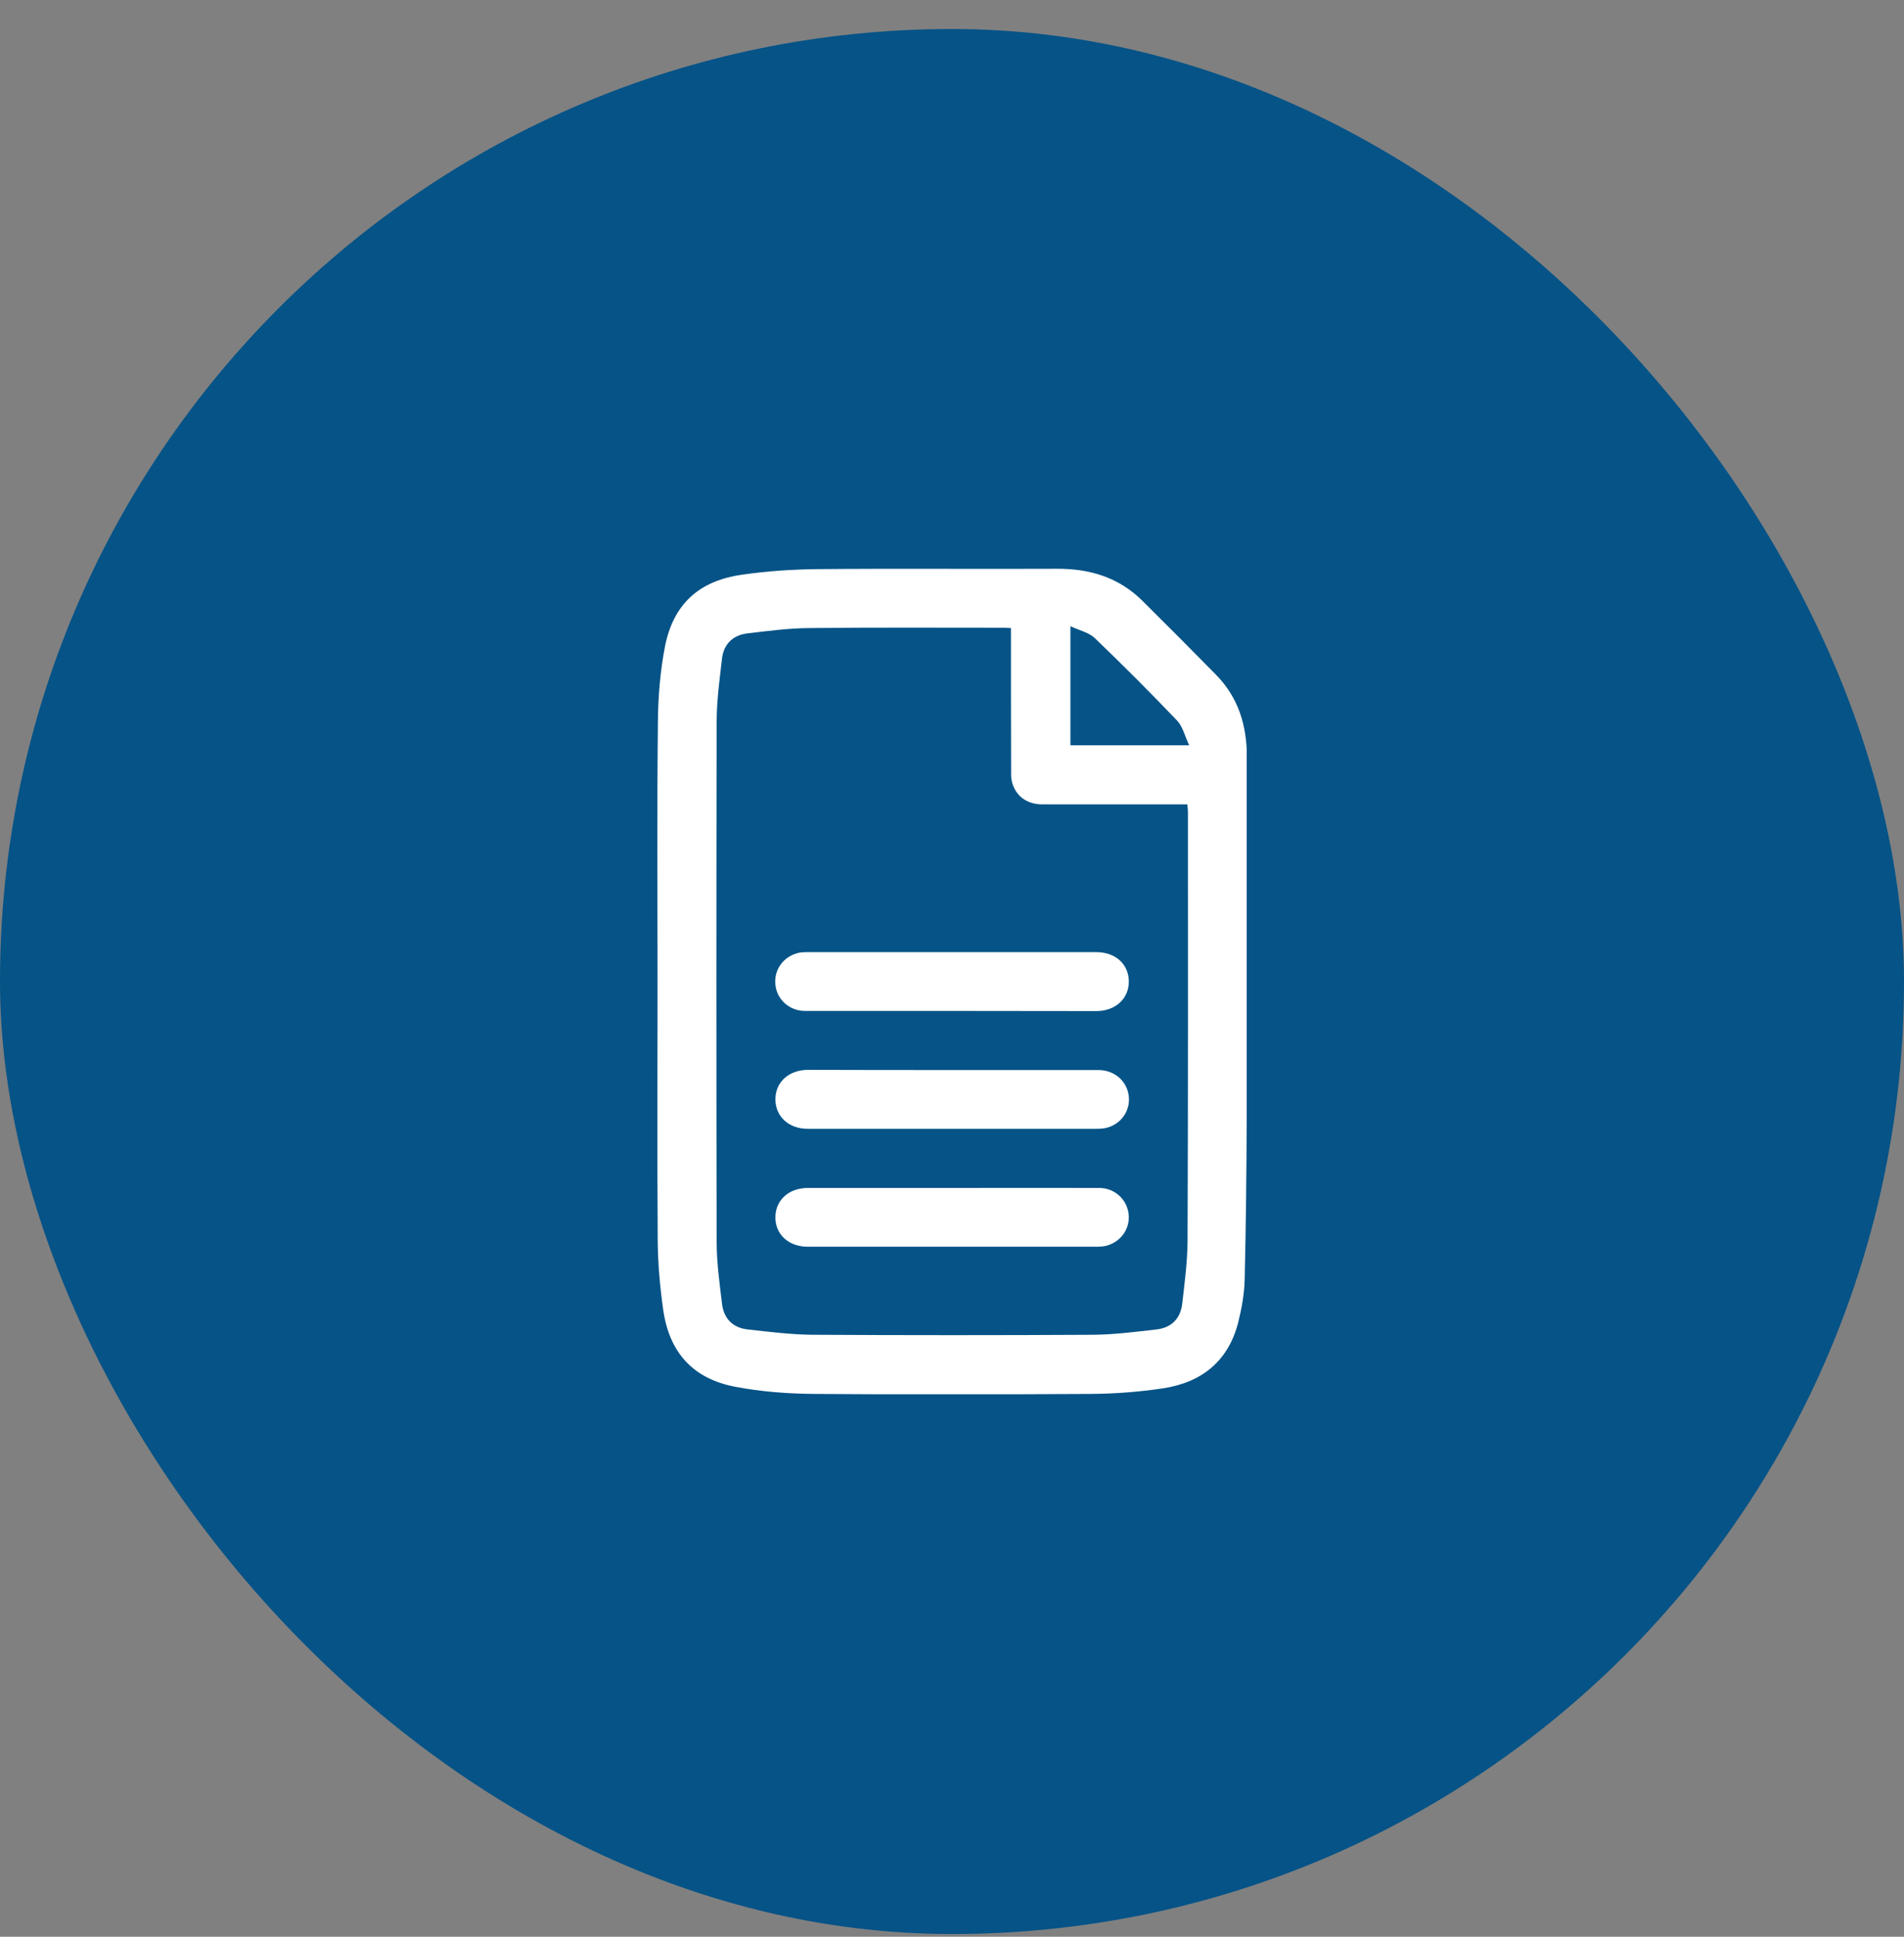 <svg width="60" height="61" viewBox="0 0 60 61" fill="none" xmlns="http://www.w3.org/2000/svg">
<rect x="0" y="0" width="60" height="61" fill="#808080" stroke="none"/>
<rect y="0.914" width="60" height="60" rx="30" fill="#055387"/>
<g clip-path="url(#clip0_1099_7)">
<path d="M20.721 30.911C20.721 28.196 20.703 25.48 20.732 22.759C20.738 21.964 20.802 21.152 20.953 20.374C21.214 19.028 22.026 18.291 23.39 18.1C24.15 17.989 24.928 17.937 25.7 17.926C28.236 17.902 30.767 17.926 33.303 17.914C34.347 17.908 35.264 18.187 36.013 18.935C36.791 19.707 37.562 20.479 38.323 21.256C39.025 21.97 39.292 22.852 39.292 23.844C39.286 27.656 39.298 31.462 39.286 35.275C39.28 36.957 39.263 38.64 39.222 40.317C39.211 40.758 39.129 41.199 39.025 41.628C38.717 42.864 37.876 43.543 36.645 43.728C35.903 43.839 35.148 43.897 34.394 43.903C31.48 43.92 28.573 43.926 25.659 43.903C24.824 43.897 23.976 43.833 23.158 43.676C21.835 43.421 21.092 42.597 20.9 41.257C20.796 40.531 20.732 39.794 20.726 39.063C20.709 36.342 20.721 33.627 20.721 30.911ZM31.858 19.782C31.765 19.777 31.712 19.771 31.654 19.771C29.594 19.771 27.534 19.759 25.474 19.782C24.829 19.788 24.185 19.875 23.541 19.951C23.088 20.009 22.804 20.293 22.752 20.746C22.676 21.407 22.584 22.069 22.584 22.736C22.572 28.201 22.572 33.661 22.584 39.127C22.584 39.771 22.676 40.415 22.752 41.059C22.804 41.524 23.088 41.819 23.558 41.872C24.238 41.947 24.922 42.034 25.607 42.04C28.555 42.057 31.509 42.057 34.458 42.04C35.119 42.034 35.787 41.947 36.448 41.872C36.918 41.819 37.203 41.524 37.255 41.059C37.33 40.41 37.417 39.754 37.423 39.098C37.441 34.59 37.435 30.087 37.435 25.579C37.435 25.503 37.423 25.428 37.417 25.335C37.295 25.335 37.191 25.335 37.087 25.335C35.676 25.335 34.26 25.335 32.85 25.335C32.357 25.335 31.997 25.068 31.887 24.616C31.858 24.506 31.863 24.384 31.863 24.268C31.858 22.794 31.858 21.303 31.858 19.782ZM37.475 23.473C37.336 23.183 37.272 22.887 37.098 22.701C36.251 21.813 35.386 20.949 34.504 20.102C34.318 19.922 34.022 19.858 33.732 19.724C33.732 21.03 33.732 22.248 33.732 23.473C34.962 23.473 36.175 23.473 37.475 23.473Z" fill="white"/>
<path d="M30.029 37.416C31.567 37.416 33.099 37.41 34.638 37.416C35.125 37.416 35.514 37.775 35.566 38.239C35.618 38.698 35.322 39.116 34.864 39.237C34.765 39.261 34.655 39.267 34.55 39.267C31.515 39.267 28.486 39.267 25.45 39.267C24.847 39.267 24.423 38.872 24.435 38.327C24.441 37.793 24.864 37.416 25.456 37.416C26.977 37.416 28.503 37.416 30.029 37.416Z" fill="white"/>
<path d="M30.006 33.702C31.544 33.702 33.077 33.702 34.615 33.702C35.125 33.702 35.52 34.056 35.572 34.532C35.619 34.99 35.328 35.408 34.864 35.524C34.766 35.547 34.655 35.553 34.551 35.553C31.515 35.553 28.486 35.553 25.451 35.553C24.859 35.553 24.441 35.17 24.435 34.636C24.429 34.085 24.853 33.702 25.456 33.696C26.971 33.702 28.492 33.702 30.006 33.702Z" fill="white"/>
<path d="M30 31.84C28.457 31.84 26.907 31.84 25.363 31.84C24.876 31.84 24.481 31.48 24.435 31.016C24.383 30.557 24.673 30.139 25.137 30.018C25.236 29.989 25.346 29.989 25.45 29.989C28.486 29.989 31.515 29.989 34.55 29.989C35.16 29.989 35.578 30.377 35.572 30.929C35.566 31.462 35.148 31.84 34.556 31.845C33.036 31.845 31.521 31.84 30 31.84Z" fill="white"/>
</g>
<defs>
<clipPath id="clip0_1099_7">
<rect width="18.571" height="26" fill="white" transform="translate(20.715 17.914)"/>
</clipPath>
</defs>
</svg>

